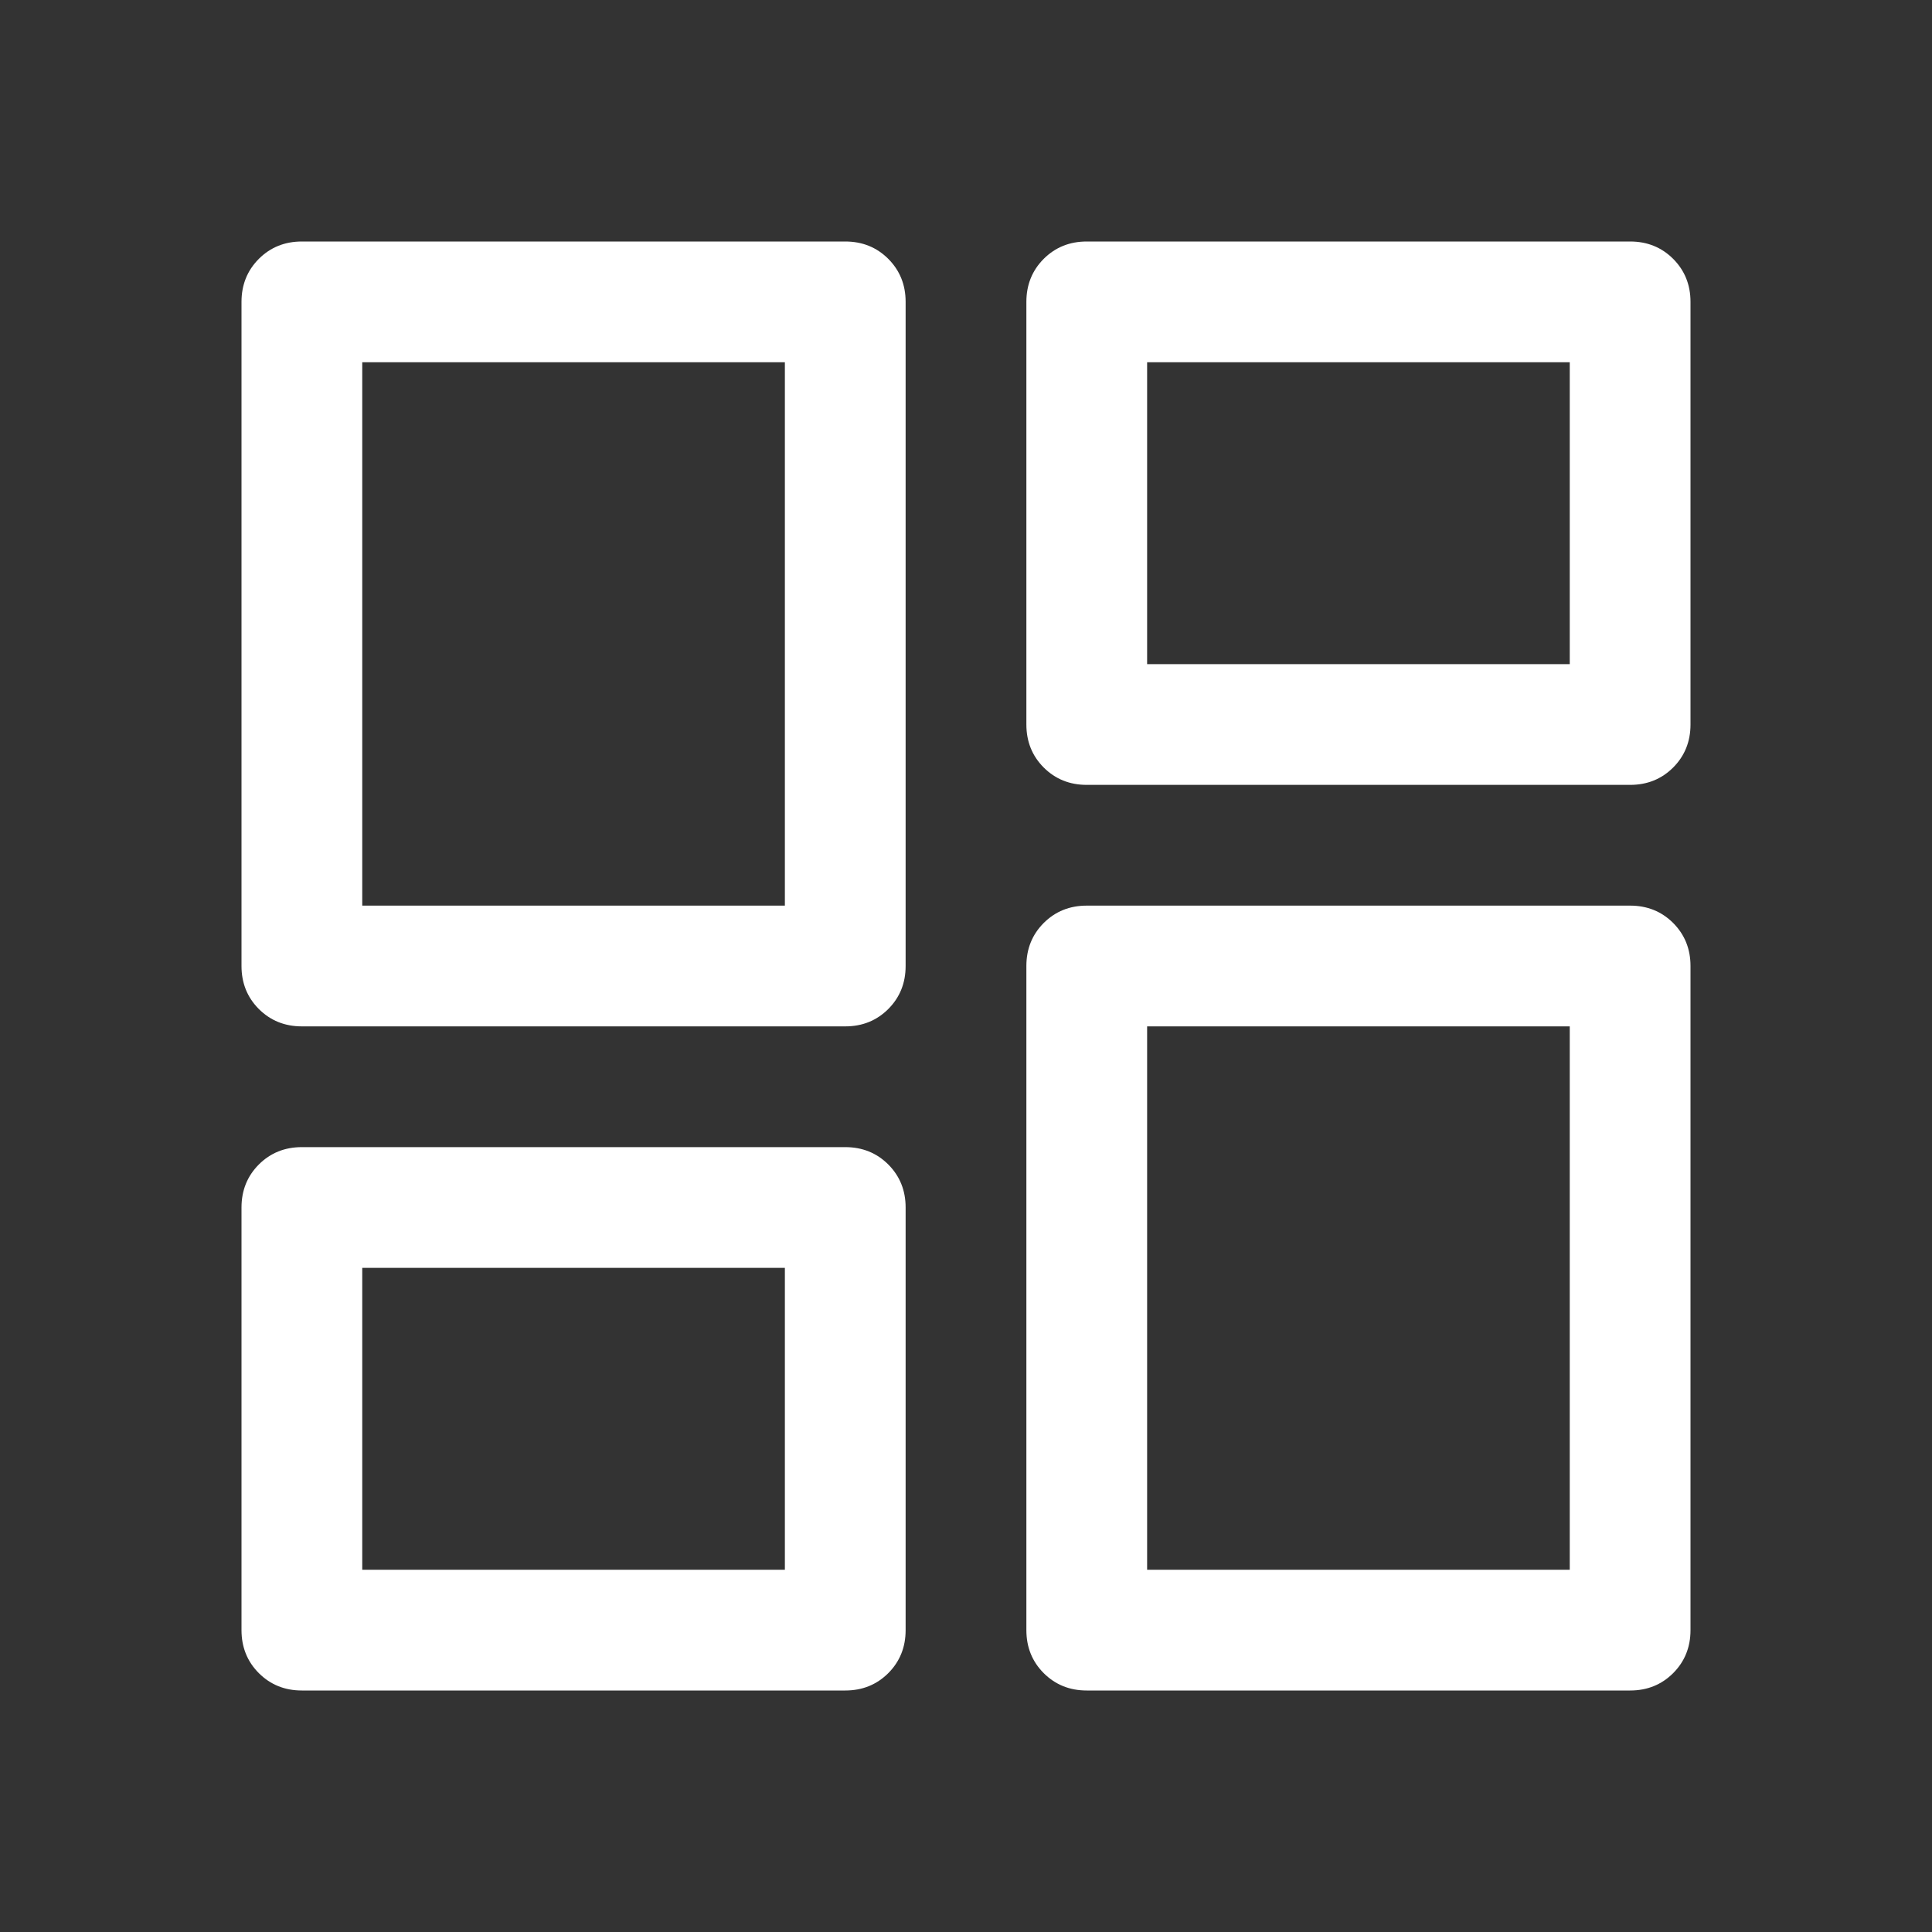 <svg width="48" height="48" viewBox="0 0 48 48" fill="none" xmlns="http://www.w3.org/2000/svg">
<rect x="0" y="0" width="48" height="48" fill="#333333" stroke="none"/>
<path d="M25.5 18V7.5C25.5 7.075 25.644 6.719 25.931 6.431C26.219 6.144 26.575 6 27 6H40.5C40.925 6 41.281 6.144 41.569 6.431C41.856 6.719 42 7.075 42 7.5V18C42 18.425 41.856 18.781 41.569 19.069C41.281 19.356 40.925 19.5 40.5 19.5H27C26.575 19.5 26.219 19.356 25.931 19.069C25.644 18.781 25.5 18.425 25.5 18ZM6 24V7.5C6 7.075 6.144 6.719 6.431 6.431C6.719 6.144 7.075 6 7.5 6H21C21.425 6 21.781 6.144 22.069 6.431C22.356 6.719 22.5 7.075 22.5 7.5V24C22.5 24.425 22.356 24.781 22.069 25.069C21.781 25.356 21.425 25.5 21 25.5H7.5C7.075 25.5 6.719 25.356 6.431 25.069C6.144 24.781 6 24.425 6 24ZM25.5 40.5V24C25.5 23.575 25.644 23.219 25.931 22.931C26.219 22.644 26.575 22.5 27 22.5H40.5C40.925 22.5 41.281 22.644 41.569 22.931C41.856 23.219 42 23.575 42 24V40.5C42 40.925 41.856 41.281 41.569 41.569C41.281 41.856 40.925 42 40.5 42H27C26.575 42 26.219 41.856 25.931 41.569C25.644 41.281 25.5 40.925 25.5 40.5ZM6 40.5V30C6 29.575 6.144 29.219 6.431 28.931C6.719 28.644 7.075 28.5 7.5 28.5H21C21.425 28.5 21.781 28.644 22.069 28.931C22.356 29.219 22.5 29.575 22.5 30V40.5C22.5 40.925 22.356 41.281 22.069 41.569C21.781 41.856 21.425 42 21 42H7.5C7.075 42 6.719 41.856 6.431 41.569C6.144 41.281 6 40.925 6 40.5ZM9 22.5H19.5V9H9V22.5ZM28.5 39H39V25.5H28.5V39ZM28.5 16.5H39V9H28.5V16.5ZM9 39H19.5V31.5H9V39Z" fill="white"/>
</svg>
